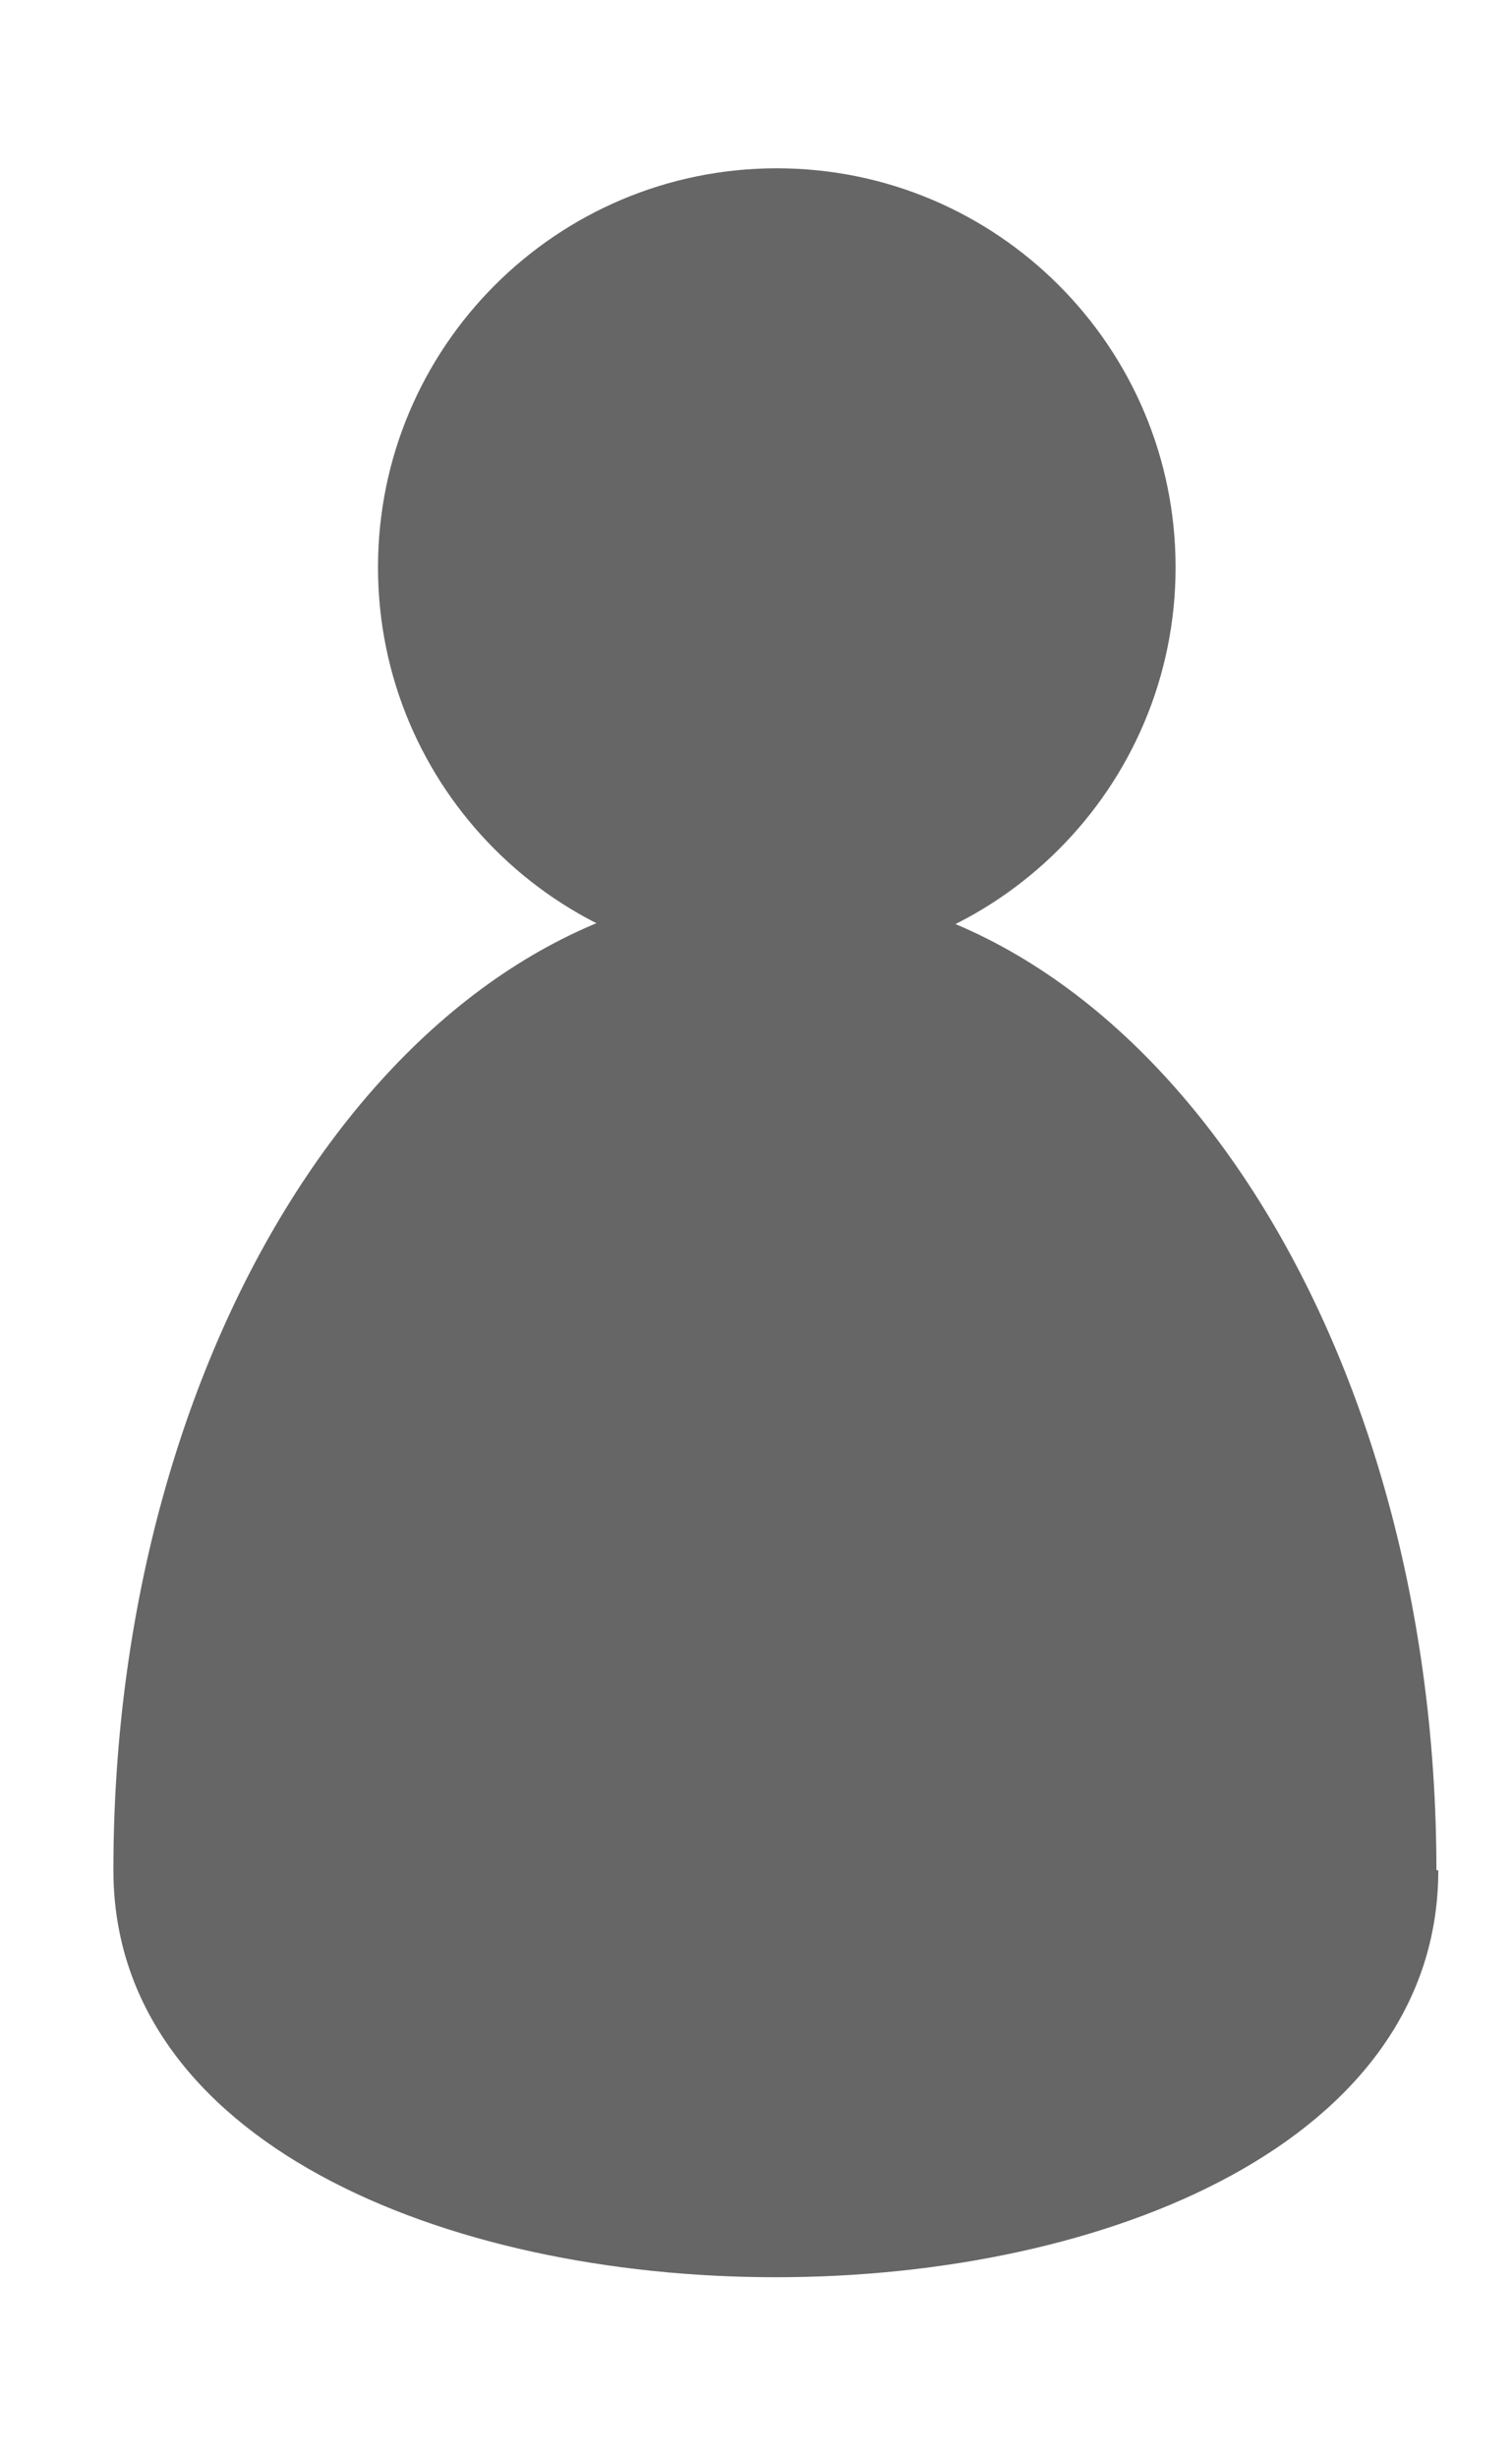 <svg width="8" height="13" viewBox="0 0 8 13" fill="none" xmlns="http://www.w3.org/2000/svg">
<path d="M4.11 5.11C5.275 5.11 6.22 4.165 6.22 3C6.22 1.835 5.275 0.89 4.11 0.89C2.945 0.89 2 1.835 2 3C2 4.165 2.945 5.11 4.11 5.11Z" fill="#666666"/>
<path d="M7.61 9.89C7.61 12.76 0.6 12.76 0.6 9.89C0.6 7.02 2.17 4.69 4.1 4.69C6.03 4.69 7.6 7.02 7.6 9.89H7.61Z" fill="#666666"/>
</svg>
